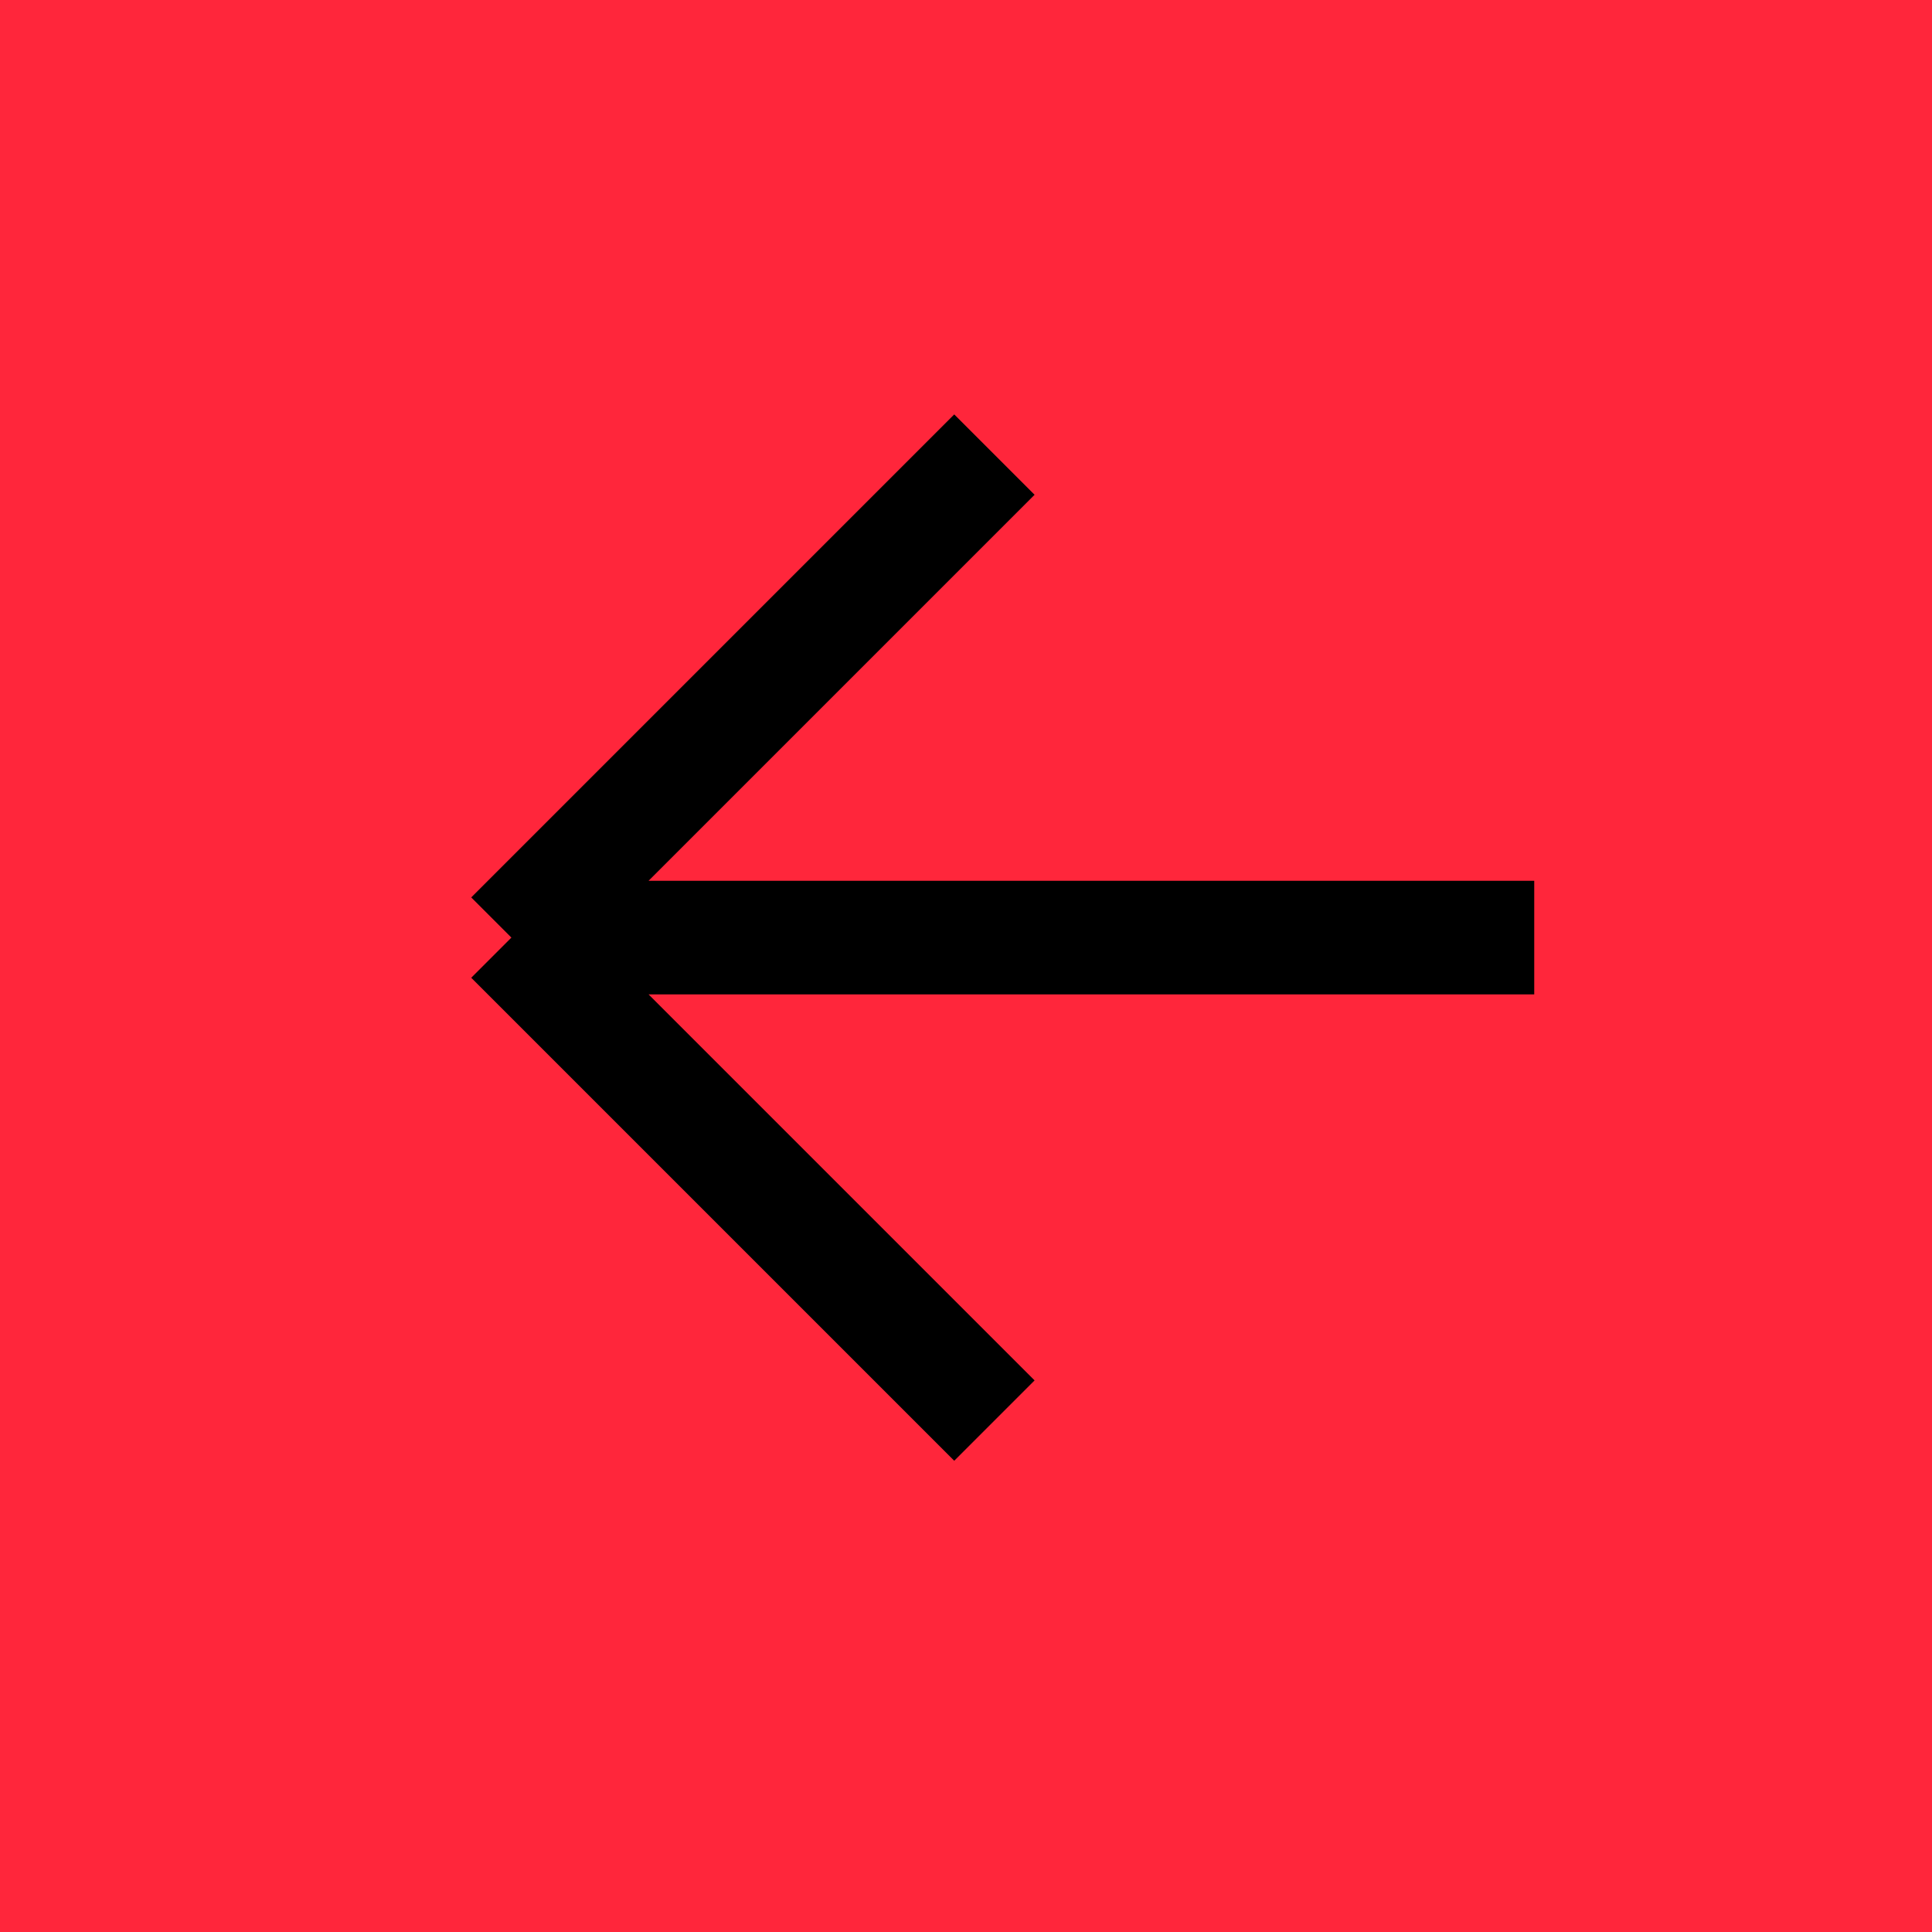 <?xml version="1.0" encoding="UTF-8"?> <svg xmlns="http://www.w3.org/2000/svg" width="34" height="34" viewBox="0 0 34 34" fill="none"><rect width="34" height="34" fill="#FF263B"></rect><path d="M27 16.5H9M9 16.5L17.5 8M9 16.5L17.5 25" stroke="black" stroke-width="2"></path></svg> 